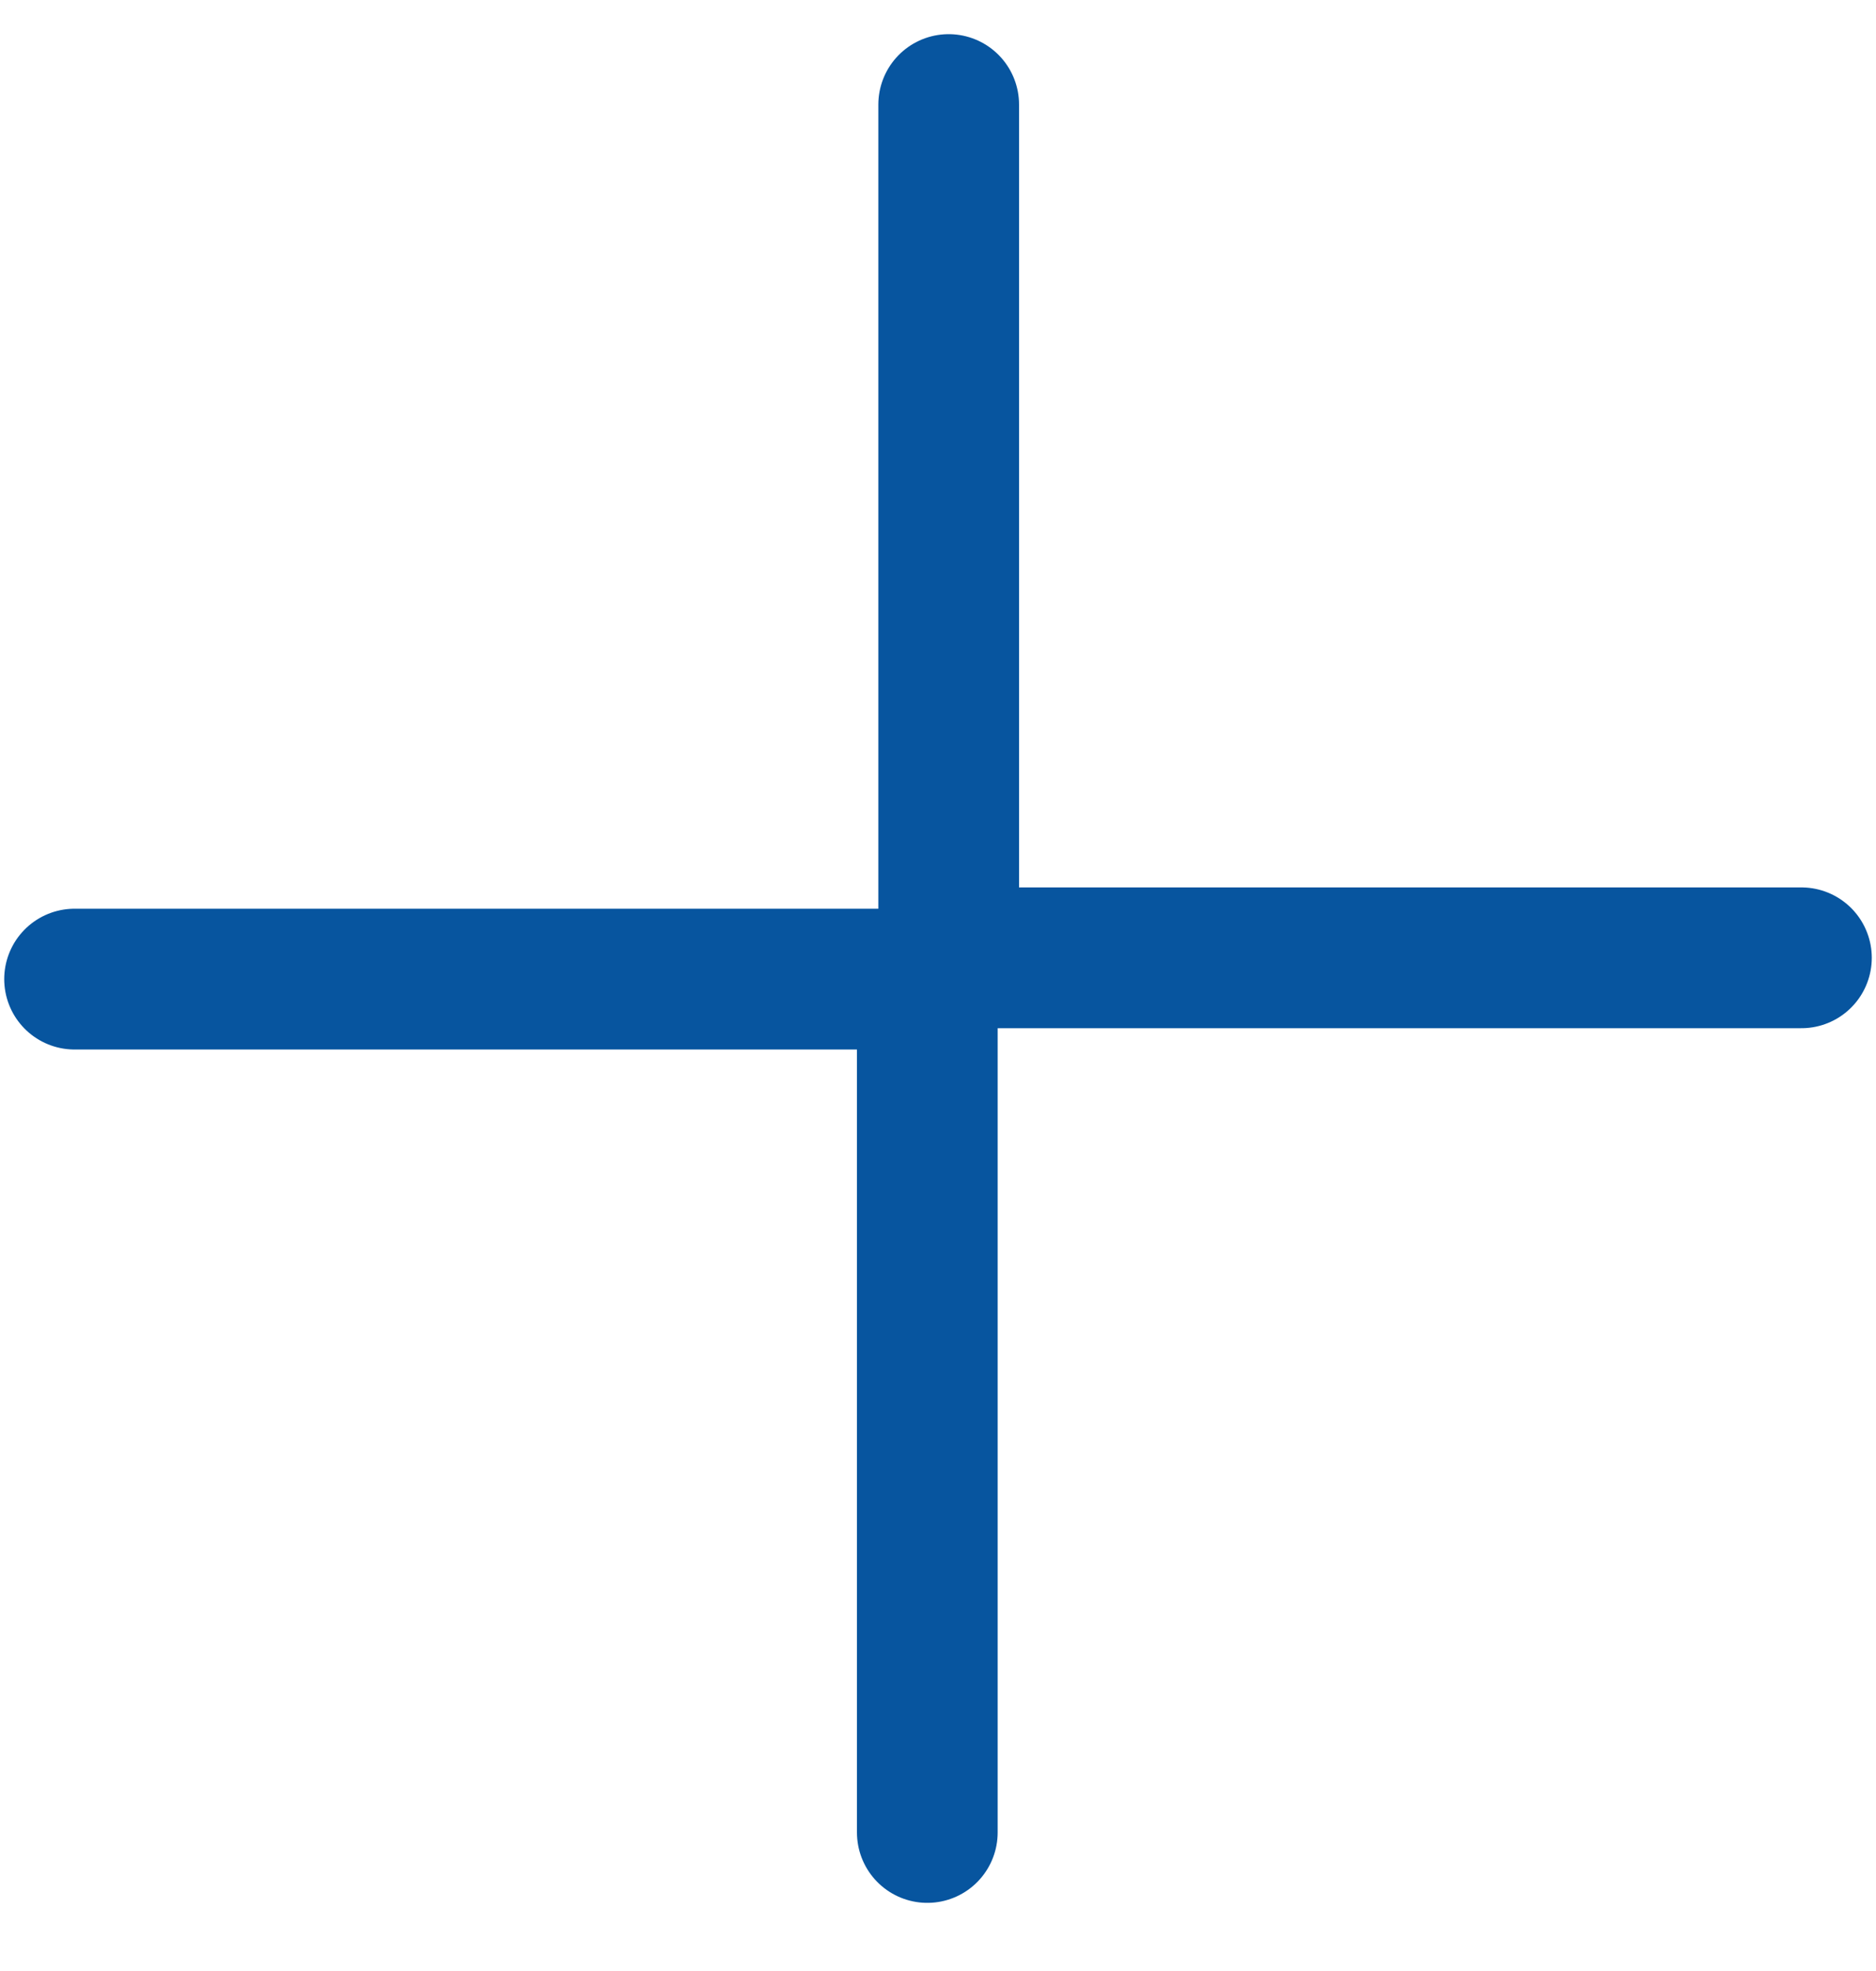 <?xml version="1.0" encoding="UTF-8"?> <svg xmlns="http://www.w3.org/2000/svg" width="20" height="21" viewBox="0 0 20 21" fill="none"><path d="M10.114 1.114V10.205H19.205" stroke="#07559F" stroke-width="1.5" stroke-linecap="round"></path><path d="M9.886 19.524L9.886 10.432L0.795 10.432" stroke="#07559F" stroke-width="1.5" stroke-linecap="round"></path></svg> 